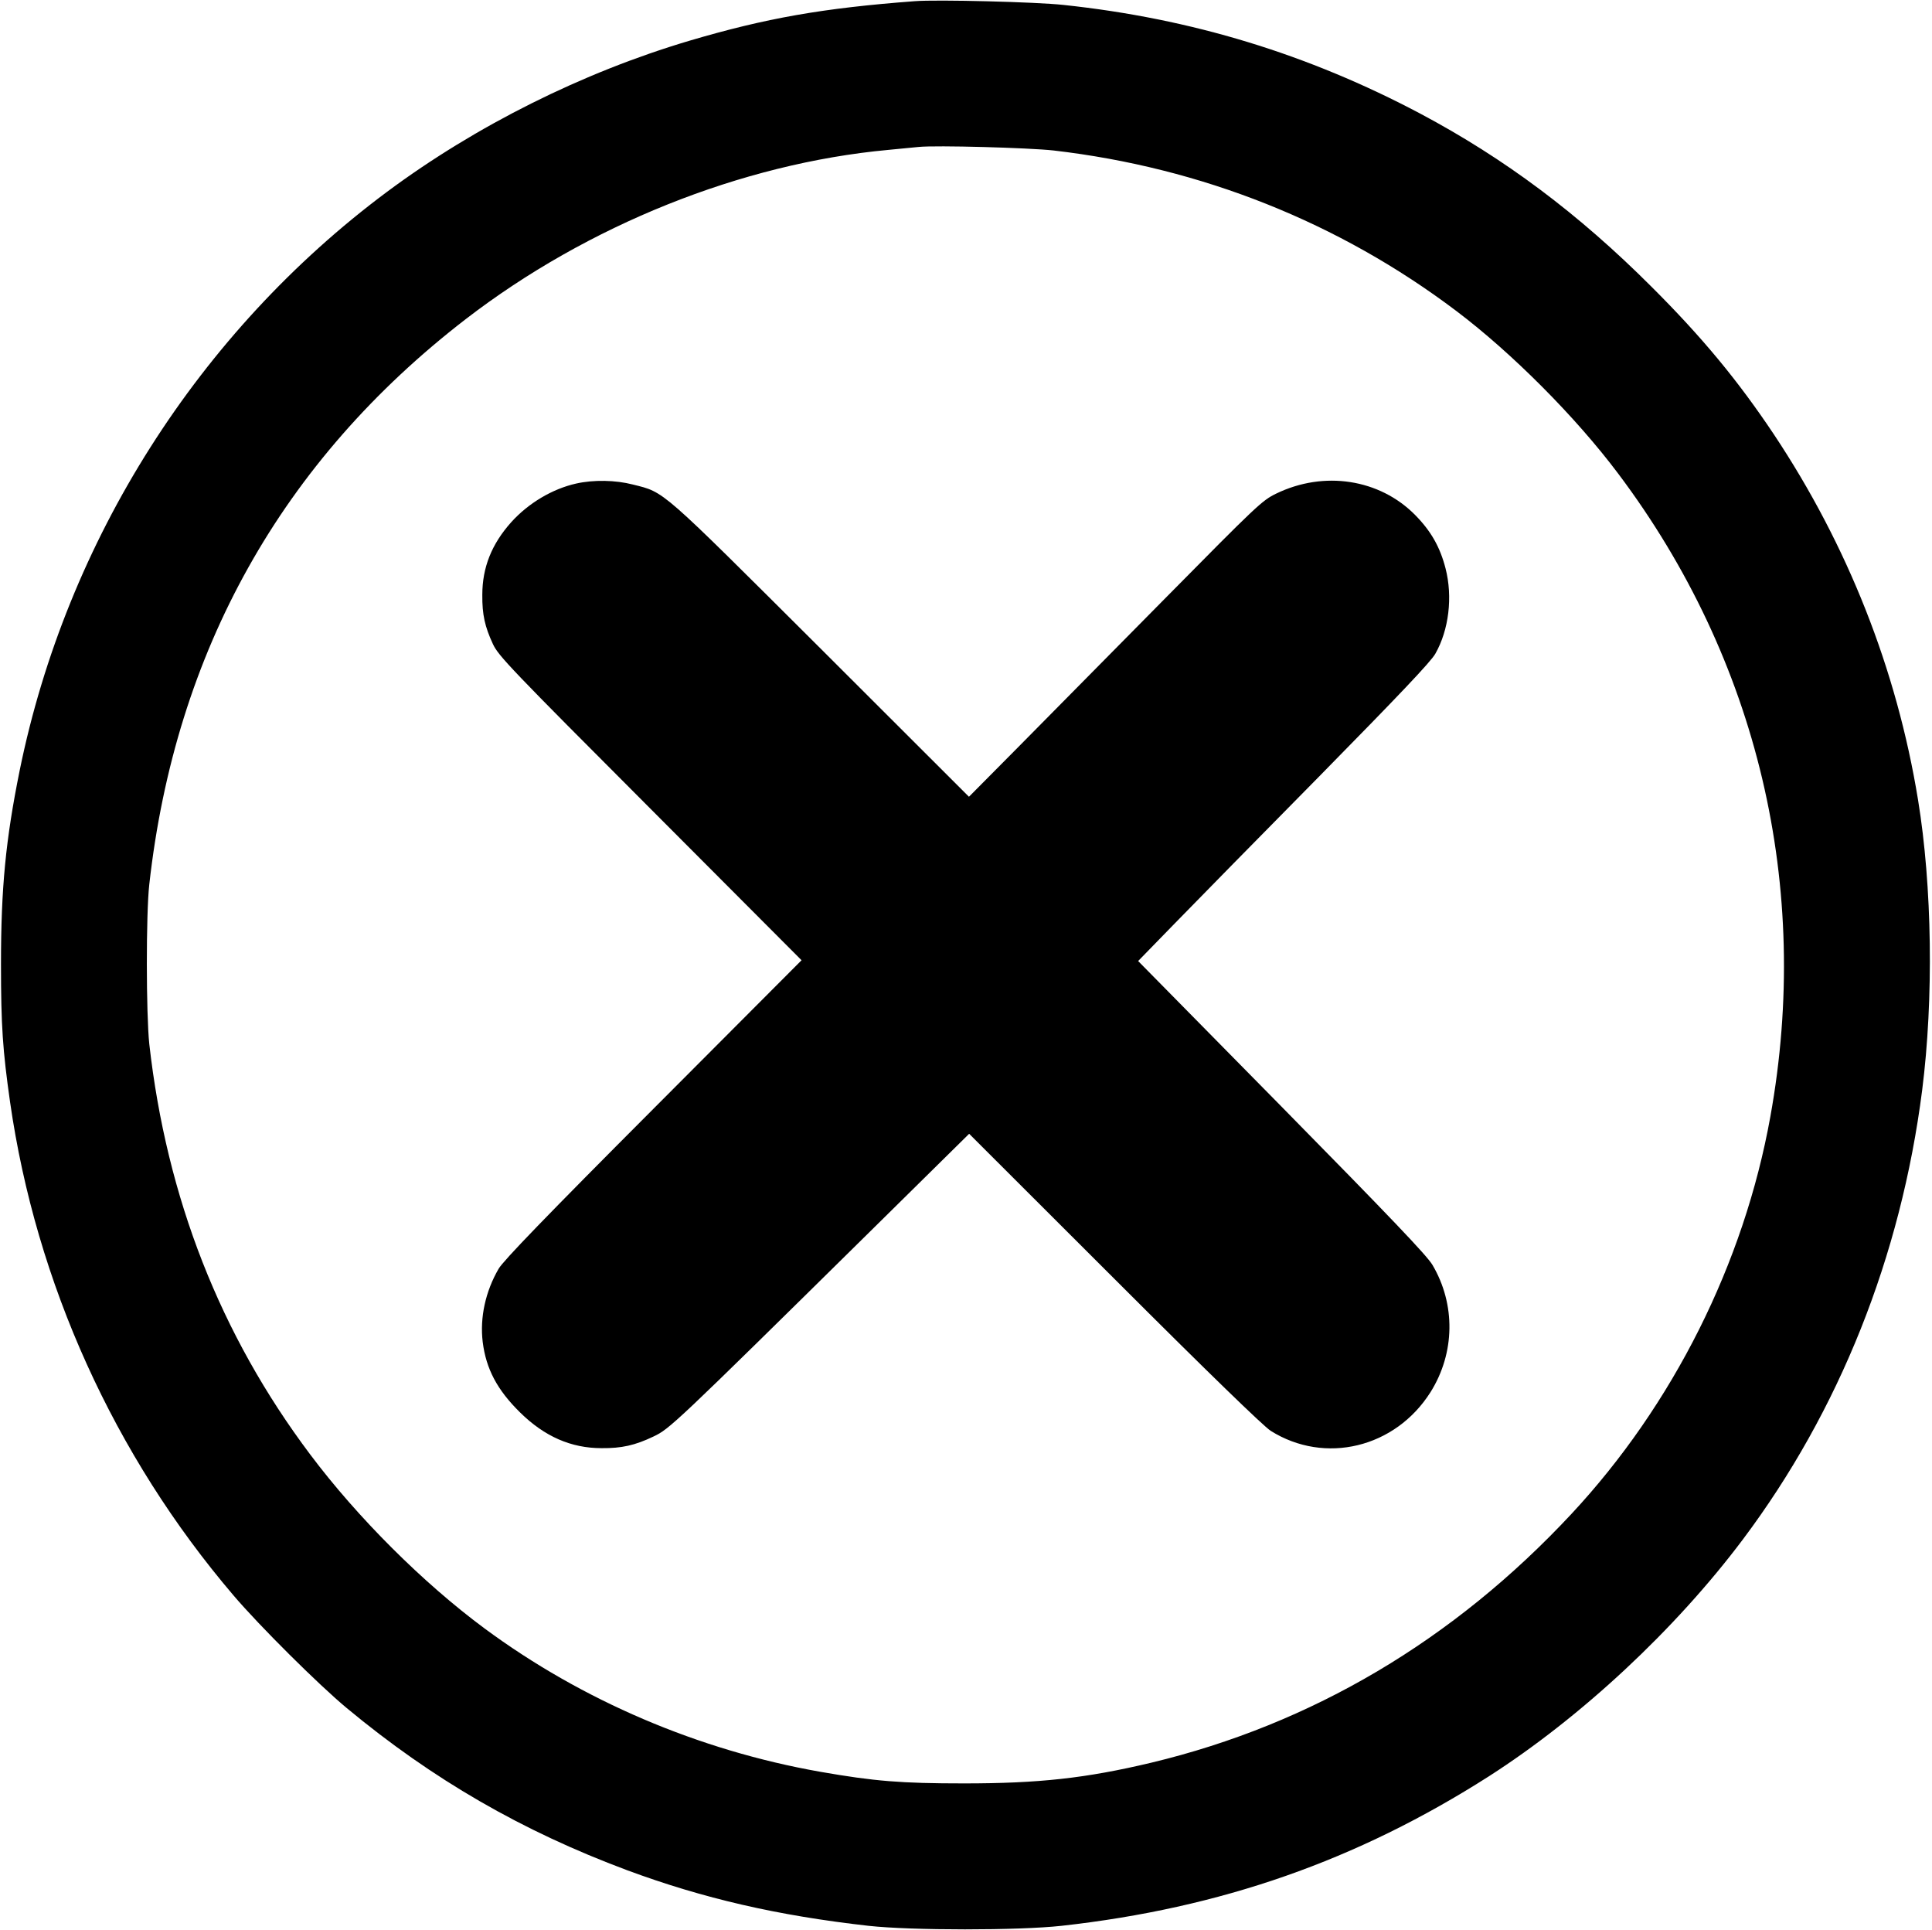 <?xml version="1.0" standalone="no"?>
<!DOCTYPE svg PUBLIC "-//W3C//DTD SVG 20010904//EN"
 "http://www.w3.org/TR/2001/REC-SVG-20010904/DTD/svg10.dtd">
<svg version="1.0" xmlns="http://www.w3.org/2000/svg"
 width="981pt" height="980pt" viewBox="0 0 981 980"
 preserveAspectRatio="xMidYMid meet">

<g transform="translate(0,980) scale(0.1,-0.1)"
fill="#000000" stroke="none">
<path d="M4645 9794 c-466 -35 -756 -86 -1145 -201 -542 -161 -1083 -431
-1535 -767 -956 -712 -1627 -1769 -1865 -2937 -71 -351 -95 -596 -95 -984 0
-314 9 -438 46 -699 132 -920 529 -1796 1135 -2506 132 -155 433 -454 574
-571 437 -363 891 -625 1425 -824 386 -143 763 -230 1225 -282 218 -24 762
-24 980 0 810 90 1501 332 2170 759 468 300 947 746 1290 1203 490 653 802
1436 910 2280 59 464 51 1036 -21 1475 -108 662 -358 1293 -732 1855 -183 274
-365 494 -622 750 -371 371 -746 651 -1173 878 -570 302 -1162 483 -1812 552
-136 15 -643 28 -755 19z m705 -758 c750 -87 1449 -365 2045 -815 282 -213
606 -538 822 -826 709 -943 983 -2099 772 -3265 -134 -744 -494 -1462 -1009
-2015 -598 -642 -1320 -1069 -2135 -1264 -332 -79 -571 -105 -950 -105 -320 0
-455 11 -730 59 -618 109 -1210 362 -1705 728 -312 231 -644 562 -885 883
-457 608 -729 1303 -817 2084 -16 151 -17 659 0 810 132 1183 673 2150 1607
2870 618 476 1400 790 2145 859 63 6 133 13 155 15 88 9 558 -4 685 -18z"/>
<path d="M2925 7345 c-120 -27 -242 -99 -330 -197 -98 -110 -146 -228 -146
-368 -1 -100 13 -162 54 -250 28 -60 90 -125 799 -835 l768 -770 -753 -755
c-544 -545 -761 -770 -785 -811 -67 -115 -96 -248 -81 -372 17 -136 73 -243
190 -358 124 -122 259 -181 413 -181 102 -1 170 14 264 59 82 39 101 56 1096
1037 l507 500 737 -736 c483 -483 757 -748 794 -772 275 -173 633 -87 812 197
124 198 128 445 9 646 -29 48 -210 238 -766 803 l-728 739 187 192 c103 106
435 444 739 752 400 407 560 575 583 616 69 121 89 289 52 433 -28 109 -74
190 -155 272 -180 182 -462 226 -705 108 -72 -35 -96 -58 -570 -538 -272 -275
-606 -613 -742 -751 l-248 -250 -752 751 c-824 821 -791 793 -954 834 -89 23
-200 25 -289 5z"/>
</g>
</svg>
